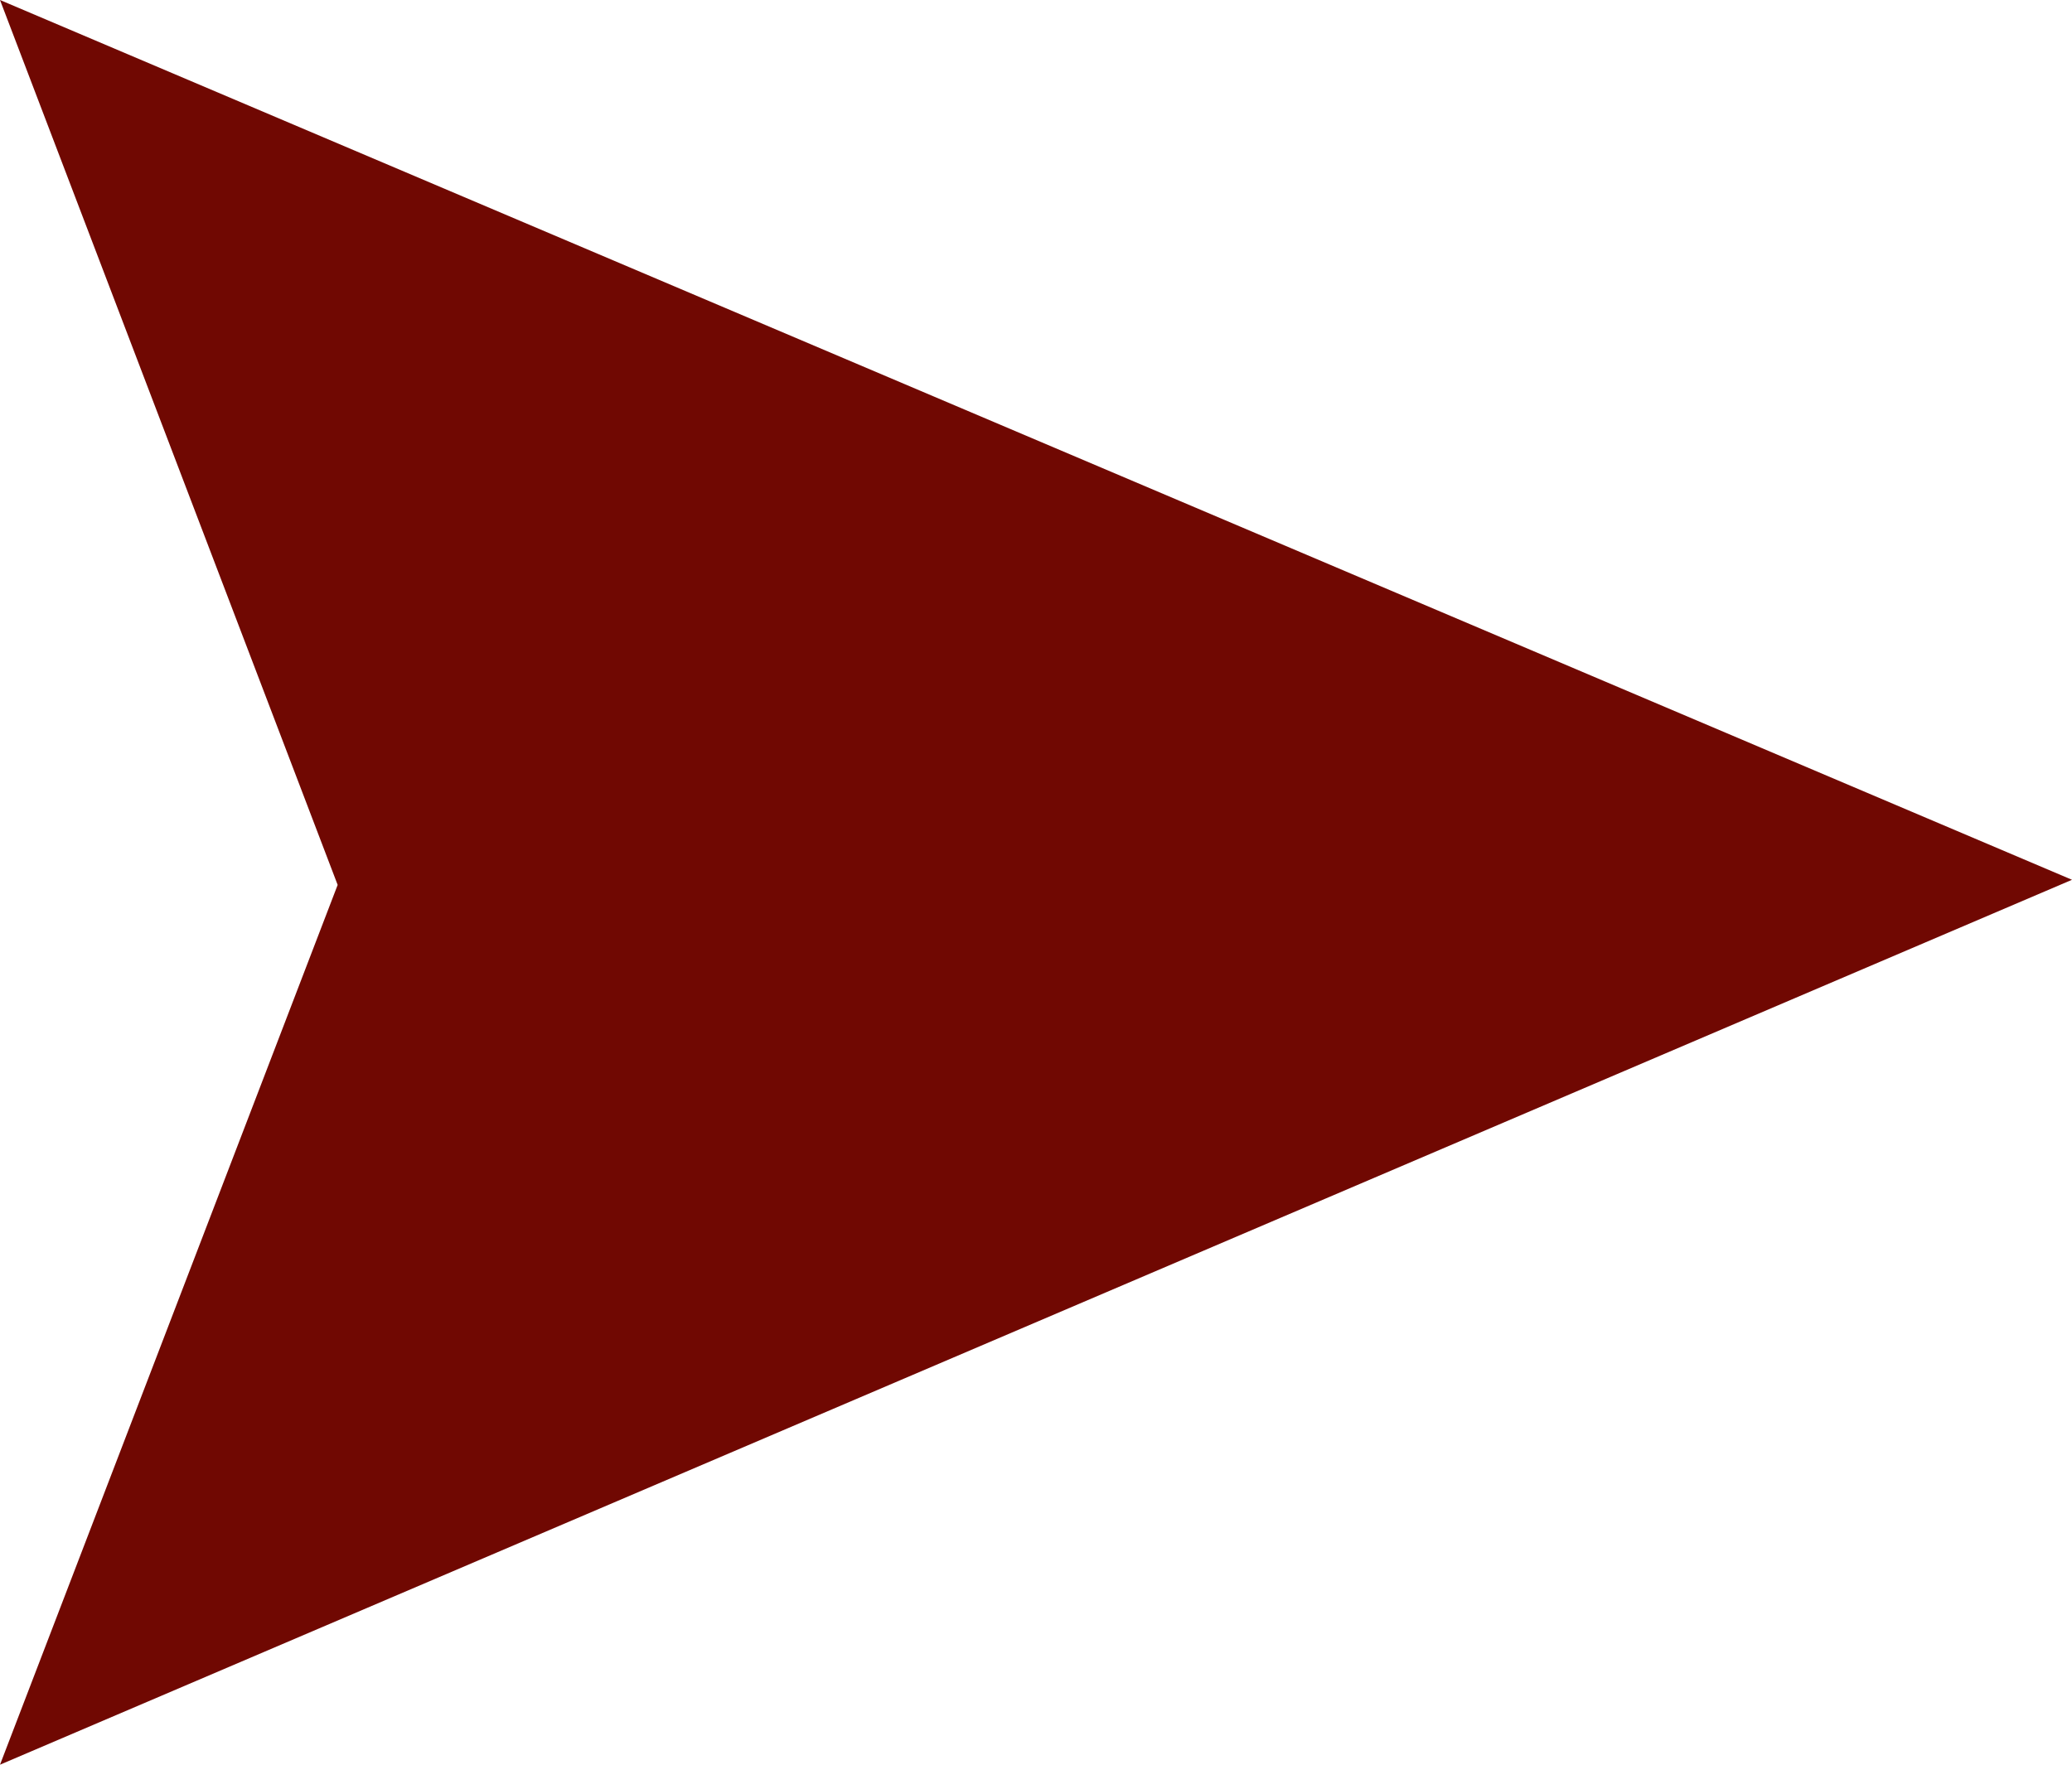 <?xml version="1.0" encoding="utf-8"?>
<!-- Generator: $$$/GeneralStr/196=Adobe Illustrator 27.6.0, SVG Export Plug-In . SVG Version: 6.00 Build 0)  -->
<svg version="1.1" id="Ebene_1" xmlns="http://www.w3.org/2000/svg" xmlns:xlink="http://www.w3.org/1999/xlink" x="0px" y="0px"
	 viewBox="0 0 40.5 34.5" style="enable-background:new 0 0 40.5 34.5;" xml:space="preserve">
<style type="text/css">
	.st0{fill:#700802;}
</style>
<path id="Pfad_211" class="st0" d="M0,34.5l6.6-17.2L0,0l40.5,17.2L0,34.5z"/>
</svg>
